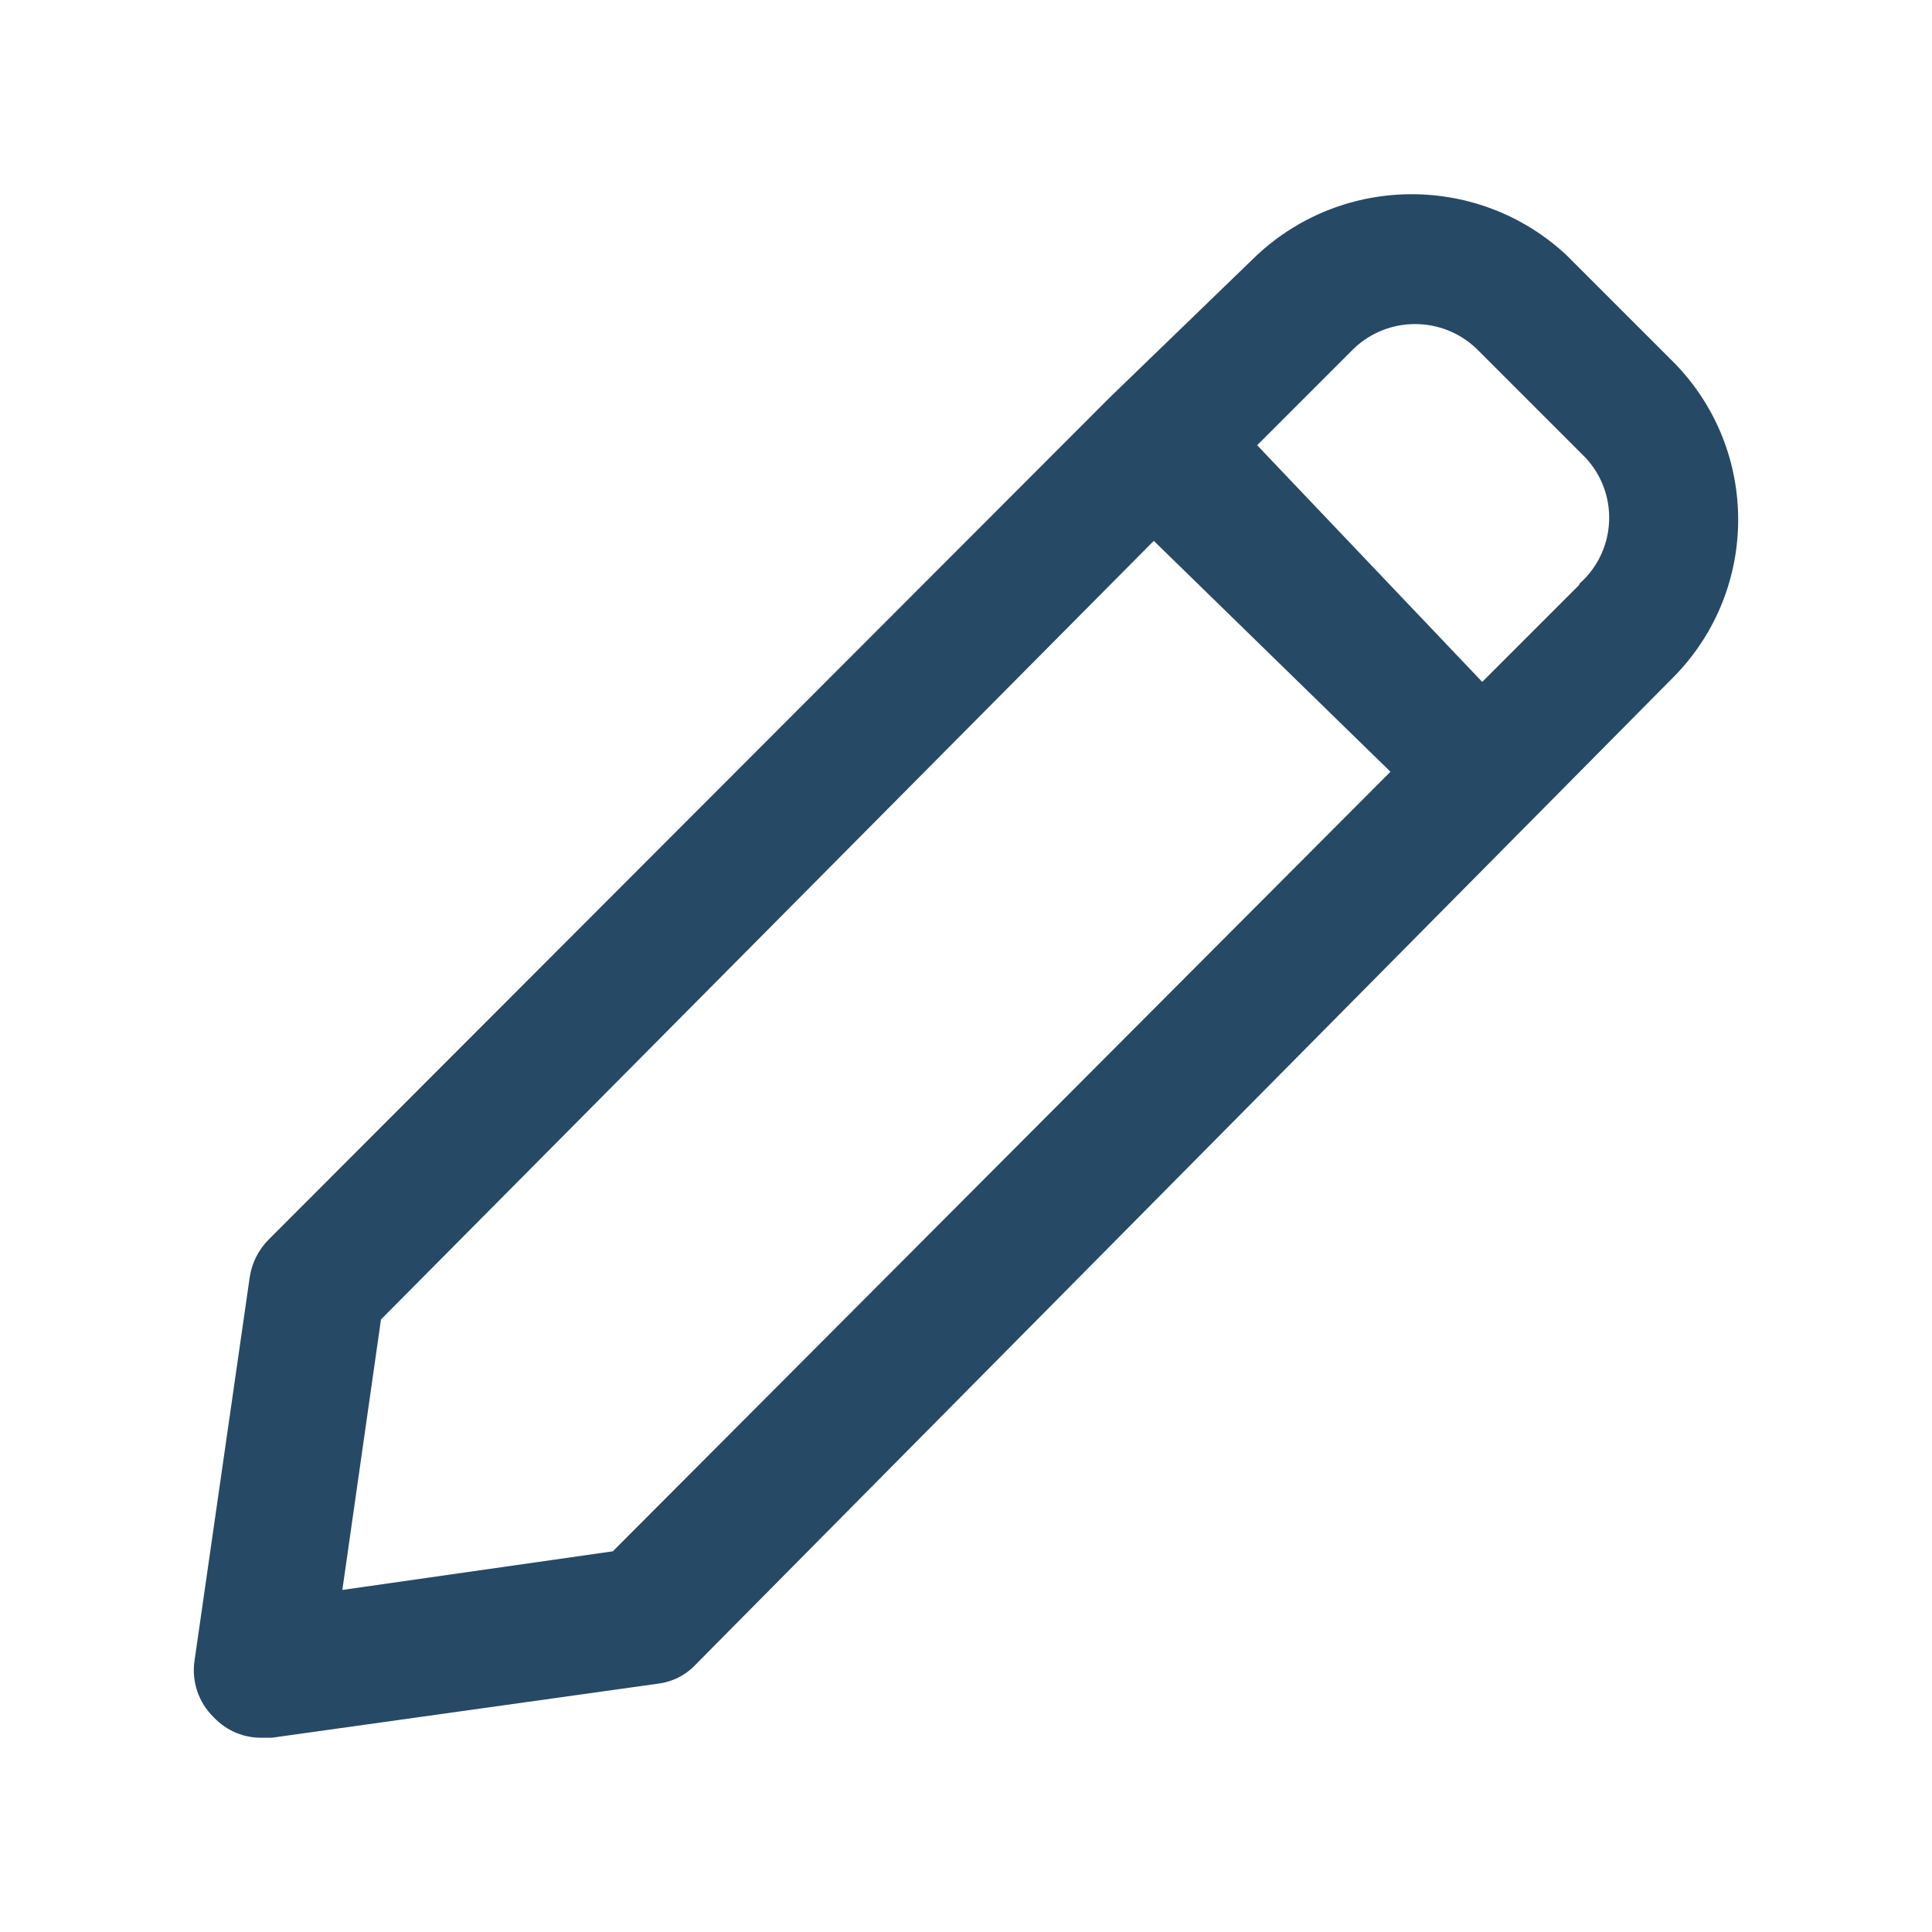 <svg width="20" height="20" viewBox="0 0 20 20" fill="none" xmlns="http://www.w3.org/2000/svg">
<path fill-rule="evenodd" clip-rule="evenodd" d="M17.344 3.769L16.214 2.639C15.312 1.801 13.916 1.801 13.014 2.639L11.494 4.109L2.784 12.829C2.675 12.937 2.605 13.077 2.584 13.229L2.014 17.189C1.981 17.407 2.056 17.626 2.214 17.779C2.344 17.916 2.525 17.993 2.714 17.989H2.814L6.814 17.429C6.963 17.41 7.101 17.34 7.204 17.229L17.344 6.989C18.21 6.09 18.21 4.668 17.344 3.769ZM6.344 16.059L3.544 16.459L3.944 13.659L11.944 5.599L14.394 7.989L6.344 16.059ZM15.344 7.059L16.344 6.059L16.354 6.039C16.537 5.876 16.646 5.646 16.657 5.402C16.669 5.157 16.581 4.918 16.414 4.739L15.284 3.609C14.928 3.27 14.369 3.27 14.014 3.609L13.014 4.609L15.344 7.059Z" fill="#264966"/>
</svg>